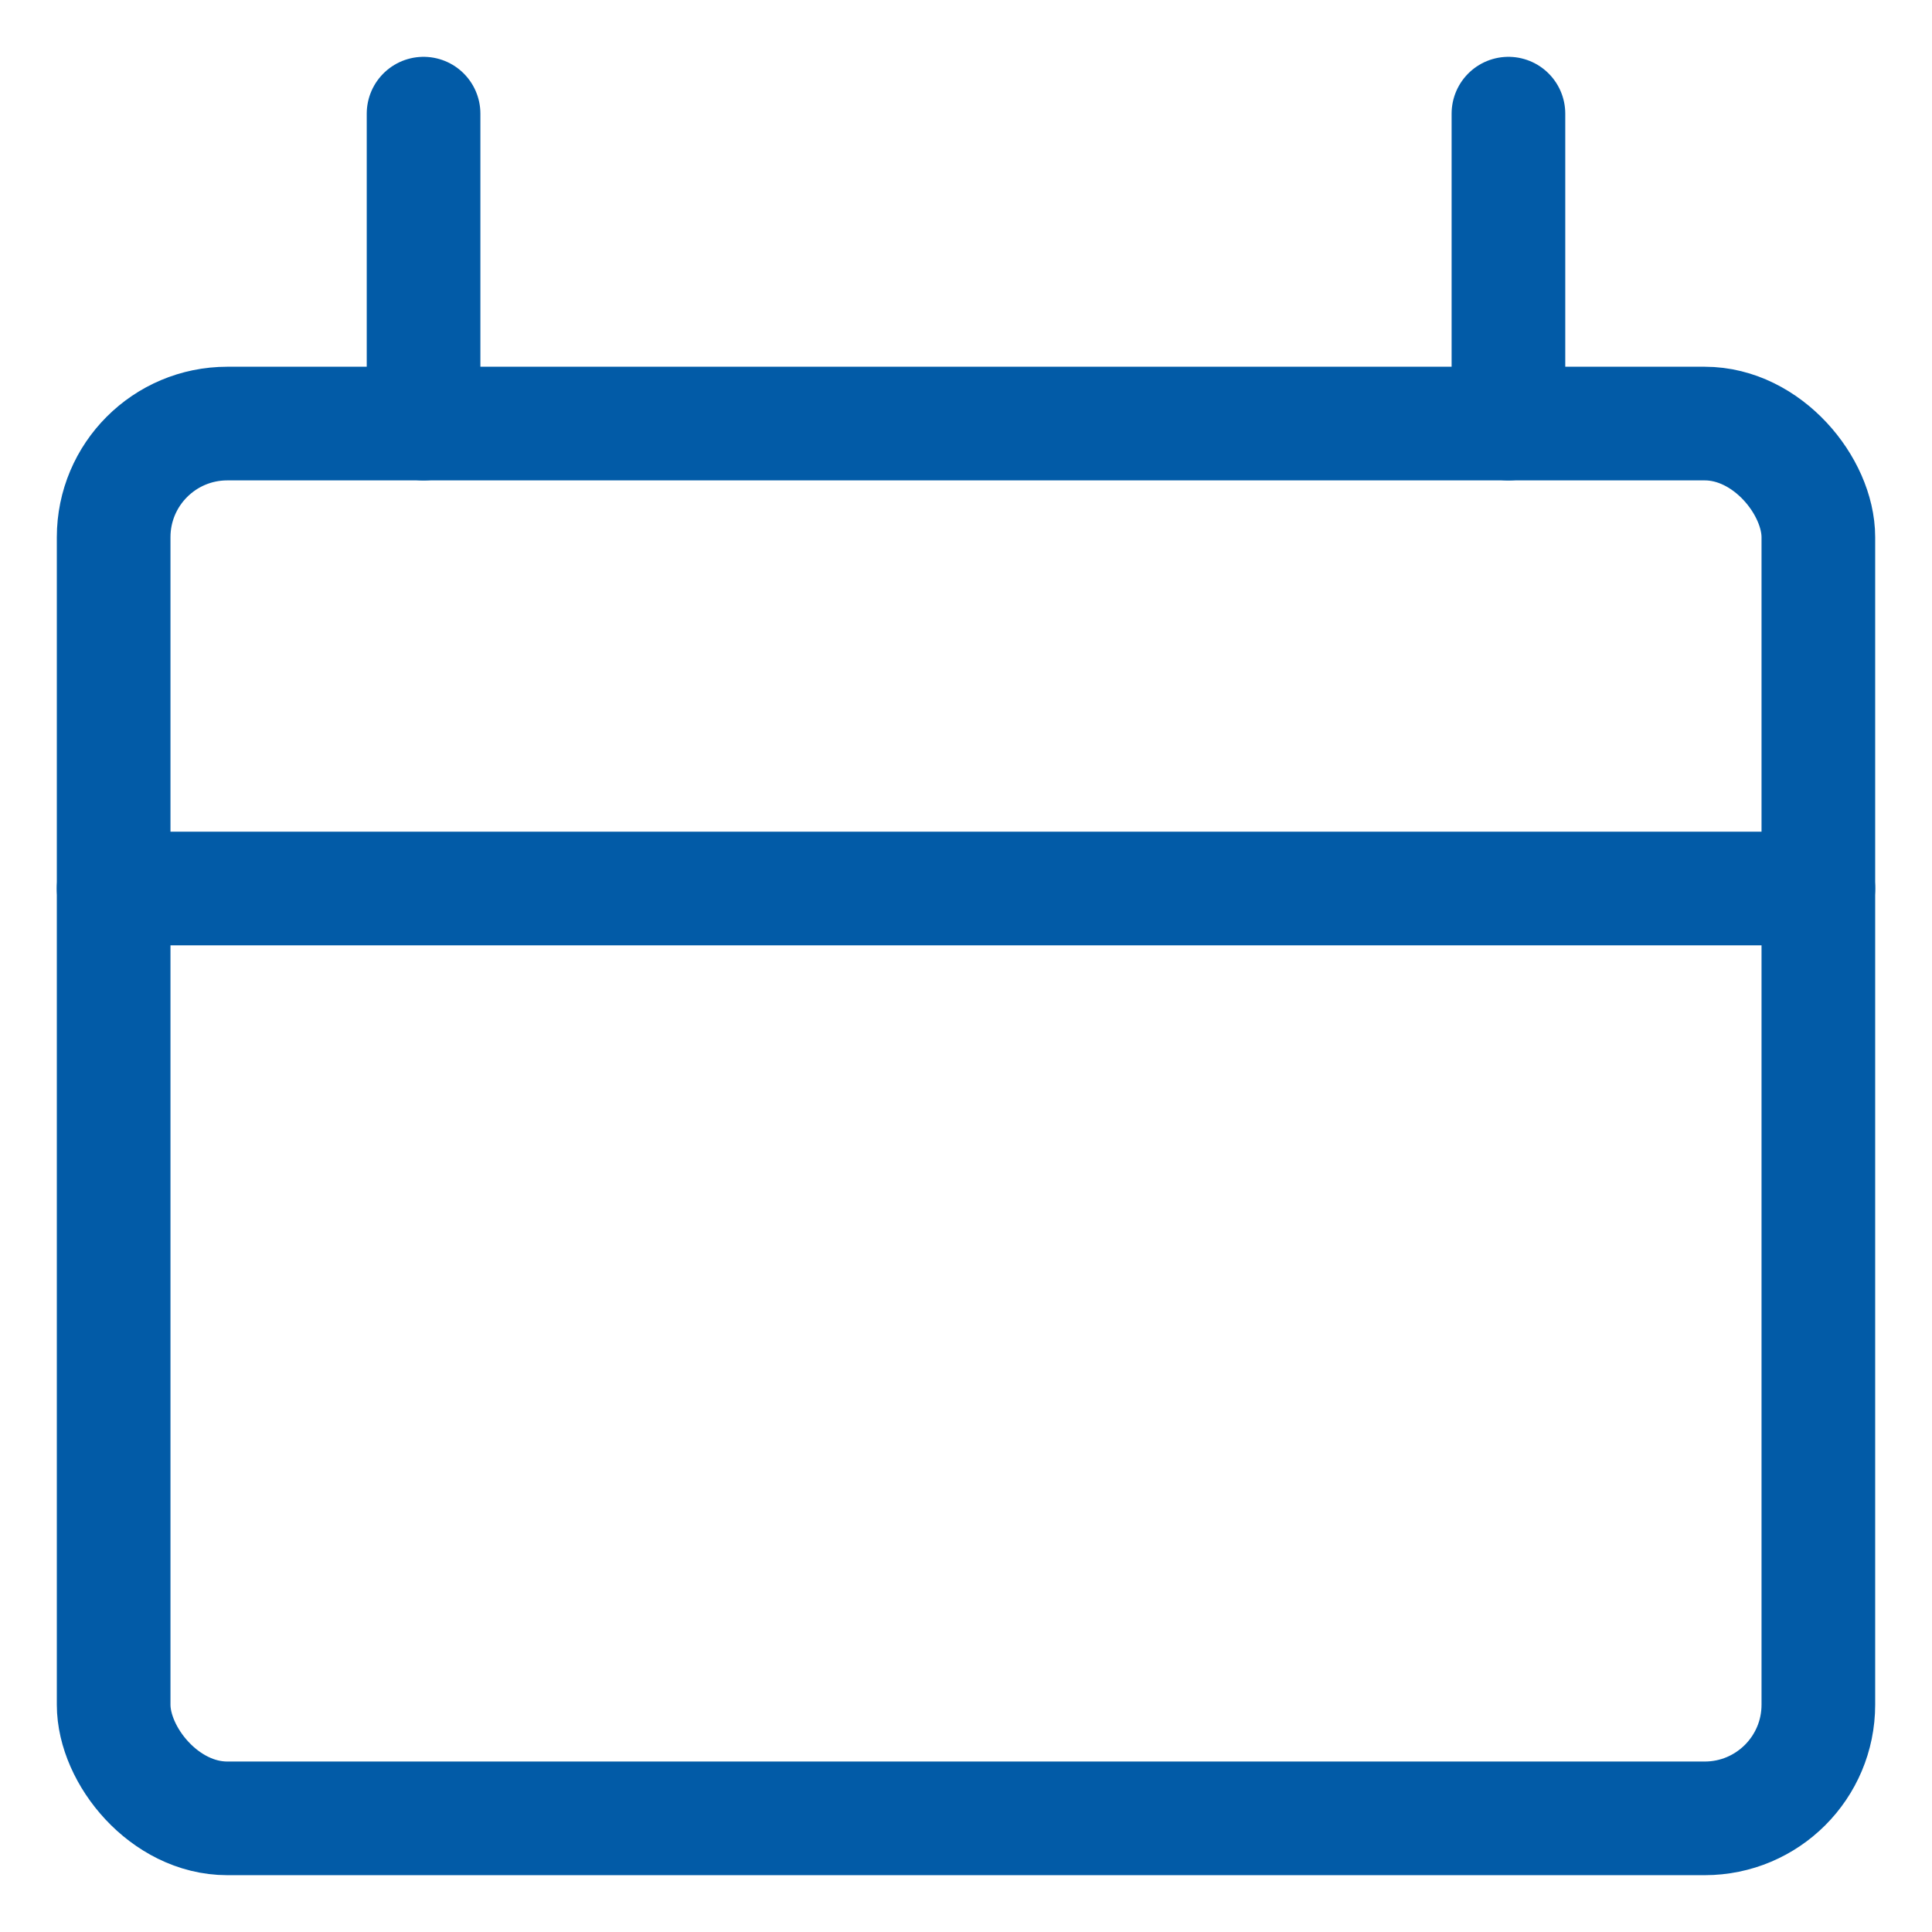 <?xml version="1.0" encoding="UTF-8"?>
<svg width="17px" height="17px" viewBox="0 0 17 17" version="1.1" xmlns="http://www.w3.org/2000/svg" xmlns:xlink="http://www.w3.org/1999/xlink">
    <title>icon/calendar</title>
    <g id="智慧城市線上展" stroke="none" stroke-width="1" fill="none" fill-rule="evenodd" stroke-linecap="round" stroke-linejoin="round">
        <g id="論壇內頁" transform="translate(-248, -512)" stroke="#025BA7">
            <g id="icon/calendar" transform="translate(249, 513)">
                <g id="calendar-copy-2">
                    <line x1="2.727" y1="0" x2="2.727" y2="2.727" id="Path"></line>
                    <line x1="12.273" y1="0" x2="12.273" y2="2.727" id="Path"></line>
                    <line x1="0" y1="6.818" x2="15" y2="6.818" id="Path"></line>
                    <rect id="Rectangle" x="0" y="2.727" width="15" height="12.273" rx="1"></rect>
                </g>
            </g>
        </g>
    </g>
</svg>